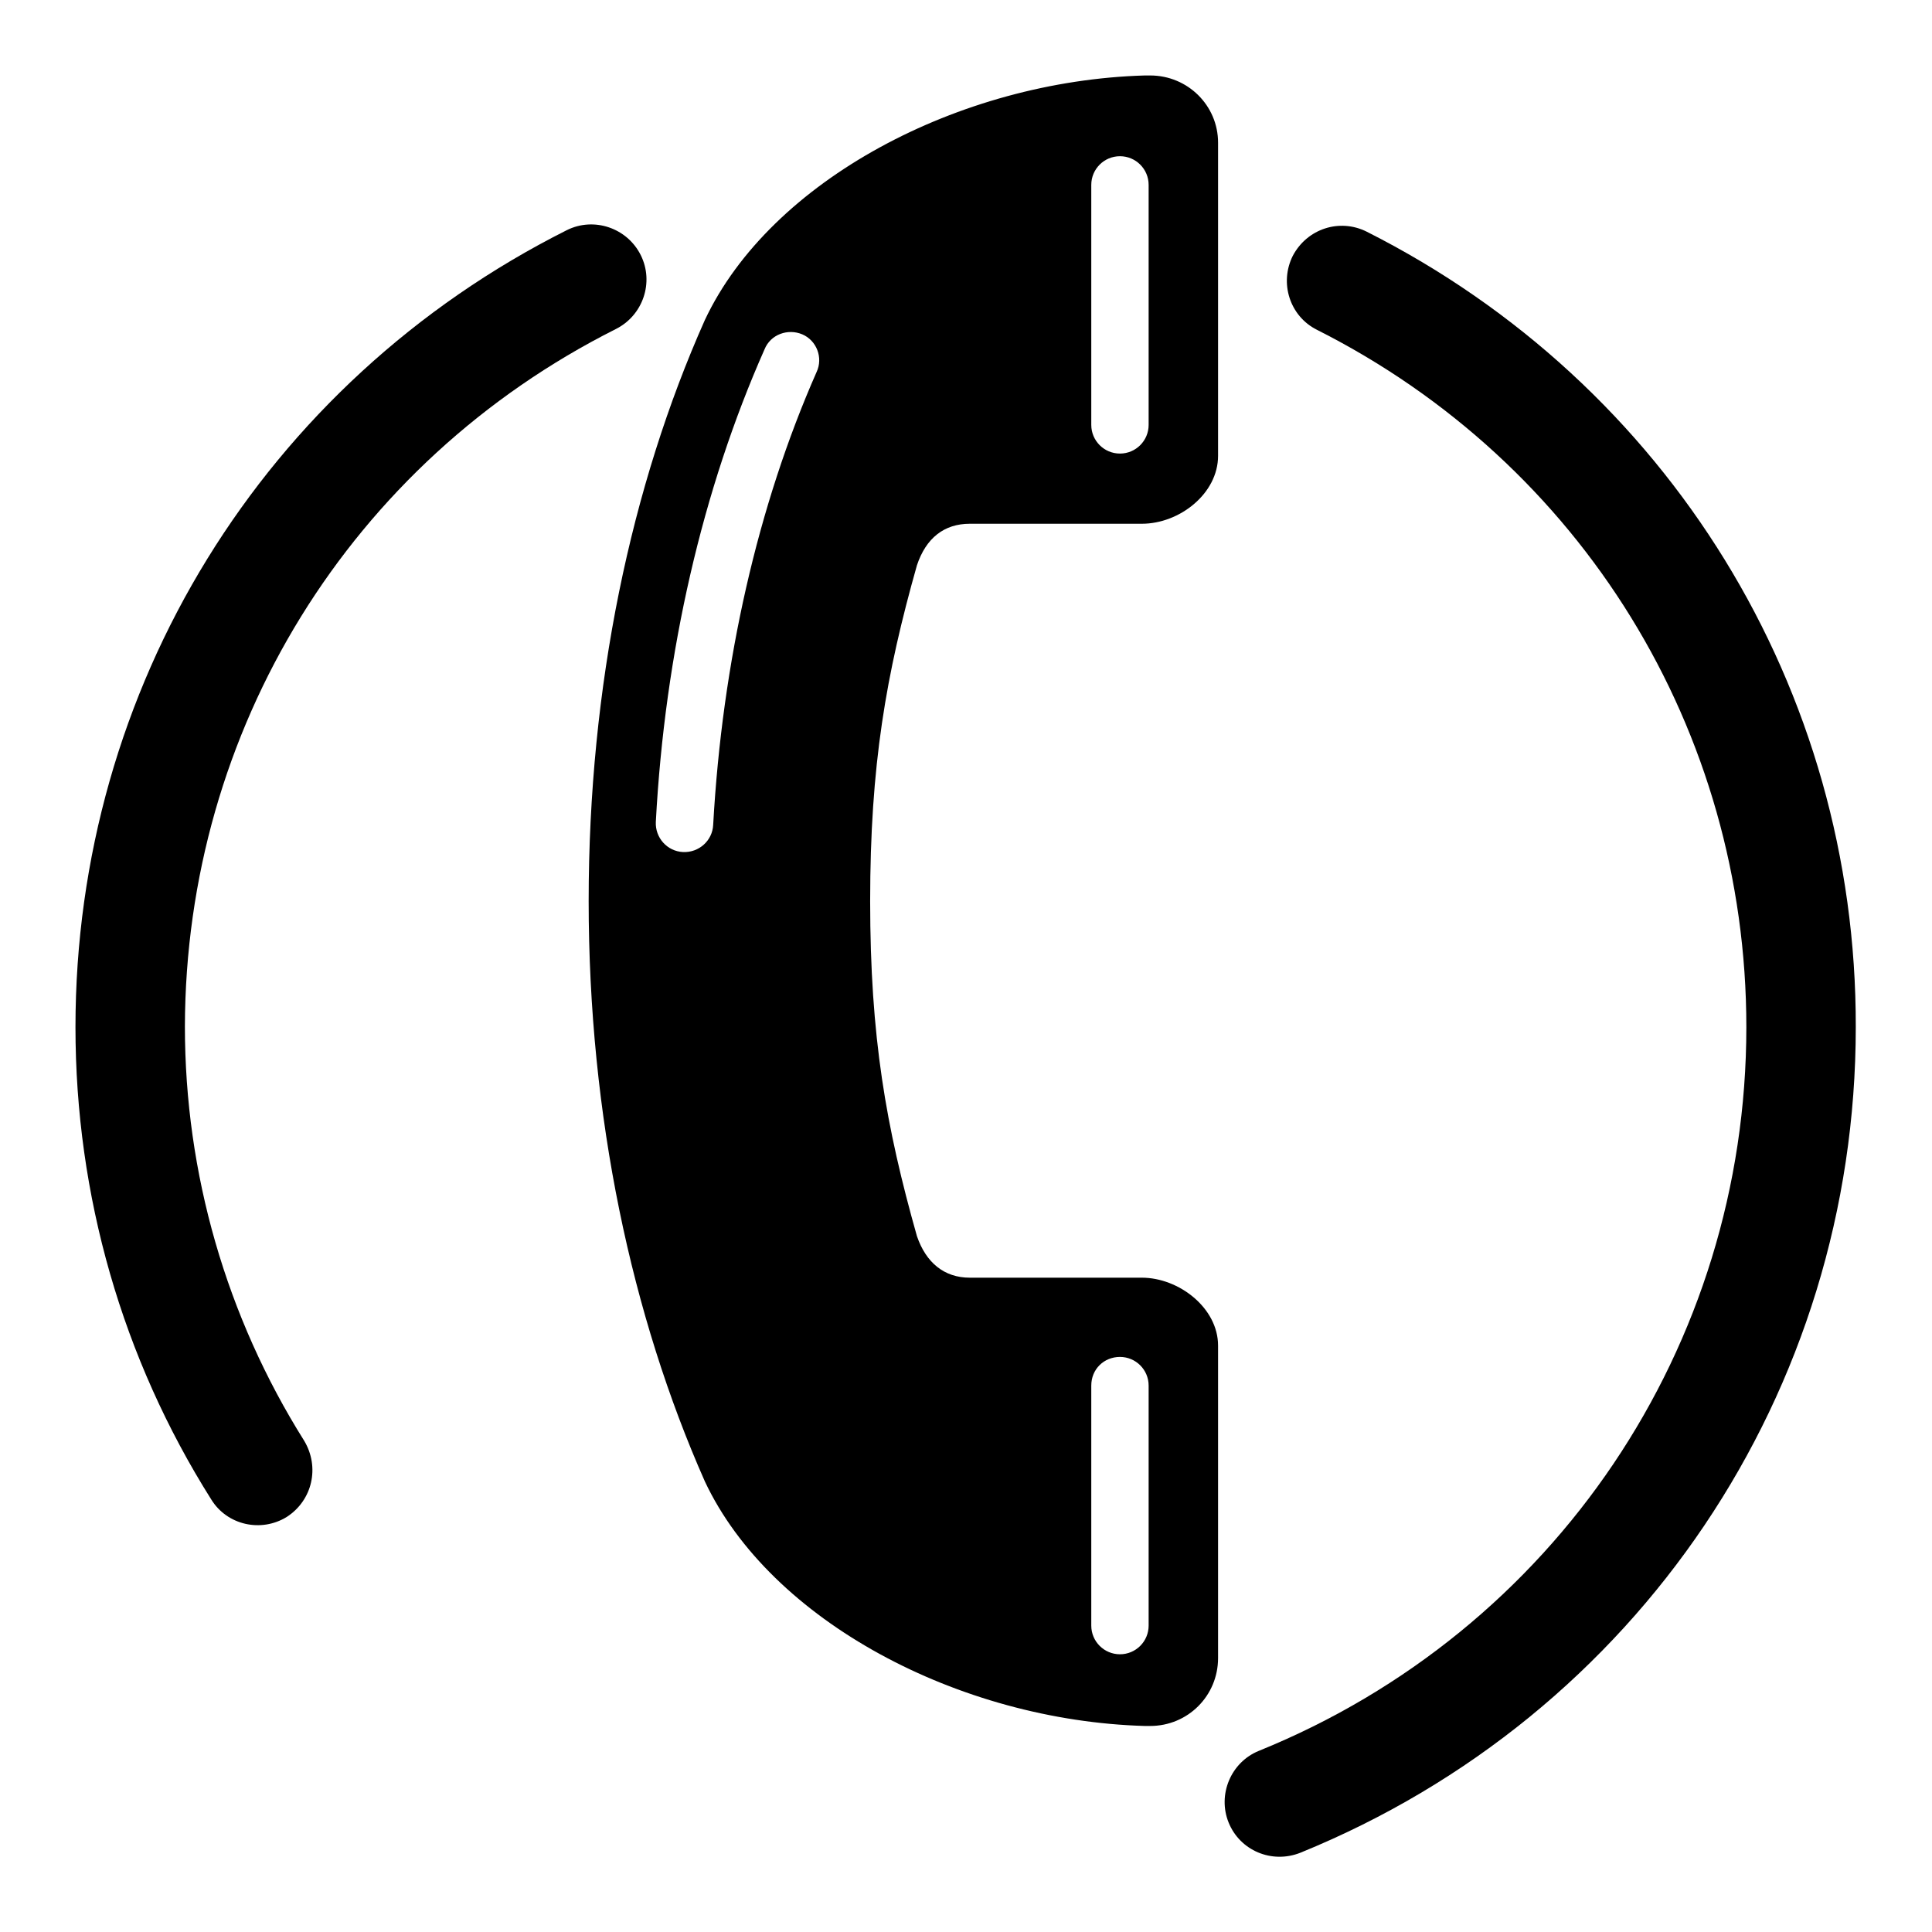 <?xml version="1.0" encoding="utf-8"?>
<!-- Svg Vector Icons : http://www.onlinewebfonts.com/icon -->
<!DOCTYPE svg PUBLIC "-//W3C//DTD SVG 1.1//EN" "http://www.w3.org/Graphics/SVG/1.1/DTD/svg11.dtd">
<svg version="1.1" xmlns="http://www.w3.org/2000/svg" xmlns:xlink="http://www.w3.org/1999/xlink" x="0px" y="0px" viewBox="0 0 256 256" enable-background="new 0 0 256 256" xml:space="preserve">
<g><g><path fill="#000000" d="M128.5,69.4l22.8,0c5,0,10.1-4,10.1-9l0-41.5c0-4.9-4-8.9-9-8.9h-0.7c-24.6,0.7-49.6,13.9-58.3,32.4c-9.8,22-15.4,48.5-15.4,77c0,28.5,5.7,55,15.4,76.9c8.7,18.5,33.7,31.7,58.3,32.4h0.7c5,0,9-4,9-9l0-41.4c0-5-5.2-9-10.1-9l-22.8,0c-3.4,0-5.8-2-7-5.5c-4.1-14.5-6.2-26.4-6.2-44.4c0-18,2.1-30,6.2-44.5C122.7,71.3,125.1,69.4,128.5,69.4z M152.2,24.5l0,31.8c0,2.1-1.7,3.8-3.8,3.8c-2.1,0-3.8-1.7-3.8-3.8l0-31.8c0-2.1,1.7-3.8,3.8-3.8C150.5,20.7,152.2,22.4,152.2,24.5z M148.4,179.8c2.1,0,3.8,1.7,3.8,3.8v0l0,31.8c0,2.1-1.7,3.8-3.8,3.8c-2.1,0-3.8-1.7-3.8-3.8l0-31.8C144.6,181.4,146.3,179.8,148.4,179.8z M108.2,49.3c-7.8,17.7-12.5,38.4-13.7,60c-0.1,2.1-1.9,3.7-4,3.6c-2.1-0.1-3.7-1.9-3.6-4c1.2-22.5,6.2-44.1,14.4-62.6c0.8-2,3.1-2.8,5-2C108.2,45.1,109.1,47.4,108.2,49.3z"/><path fill="#000000" d="M181.1,30.7c-3.6-1.8-7.9-0.4-9.8,3.2c-1.8,3.6-0.4,8,3.2,9.8c35.1,17.7,56.9,53.1,56.9,92.4c0,42.3-25.4,80-64.6,95.9c-3.7,1.5-5.5,5.8-4,9.5c1.5,3.7,5.7,5.5,9.5,4c44.7-18.2,73.6-61.1,73.6-109.4C246,91.3,221.1,50.9,181.1,30.7z"/><path fill="#000000" d="M81.6,43.6c3.6-1.8,5.1-6.2,3.3-9.8c-1.8-3.6-6.2-5.1-9.8-3.3C34.9,50.7,10,91.2,10,136.1c0,22.3,6.2,43.9,18,62.6c2.1,3.4,6.6,4.4,10,2.3c3.4-2.2,4.4-6.6,2.3-10.1c-10.3-16.4-15.8-35.4-15.8-54.9C24.6,96.7,46.4,61.3,81.6,43.6z"/></g></g>
</svg>
